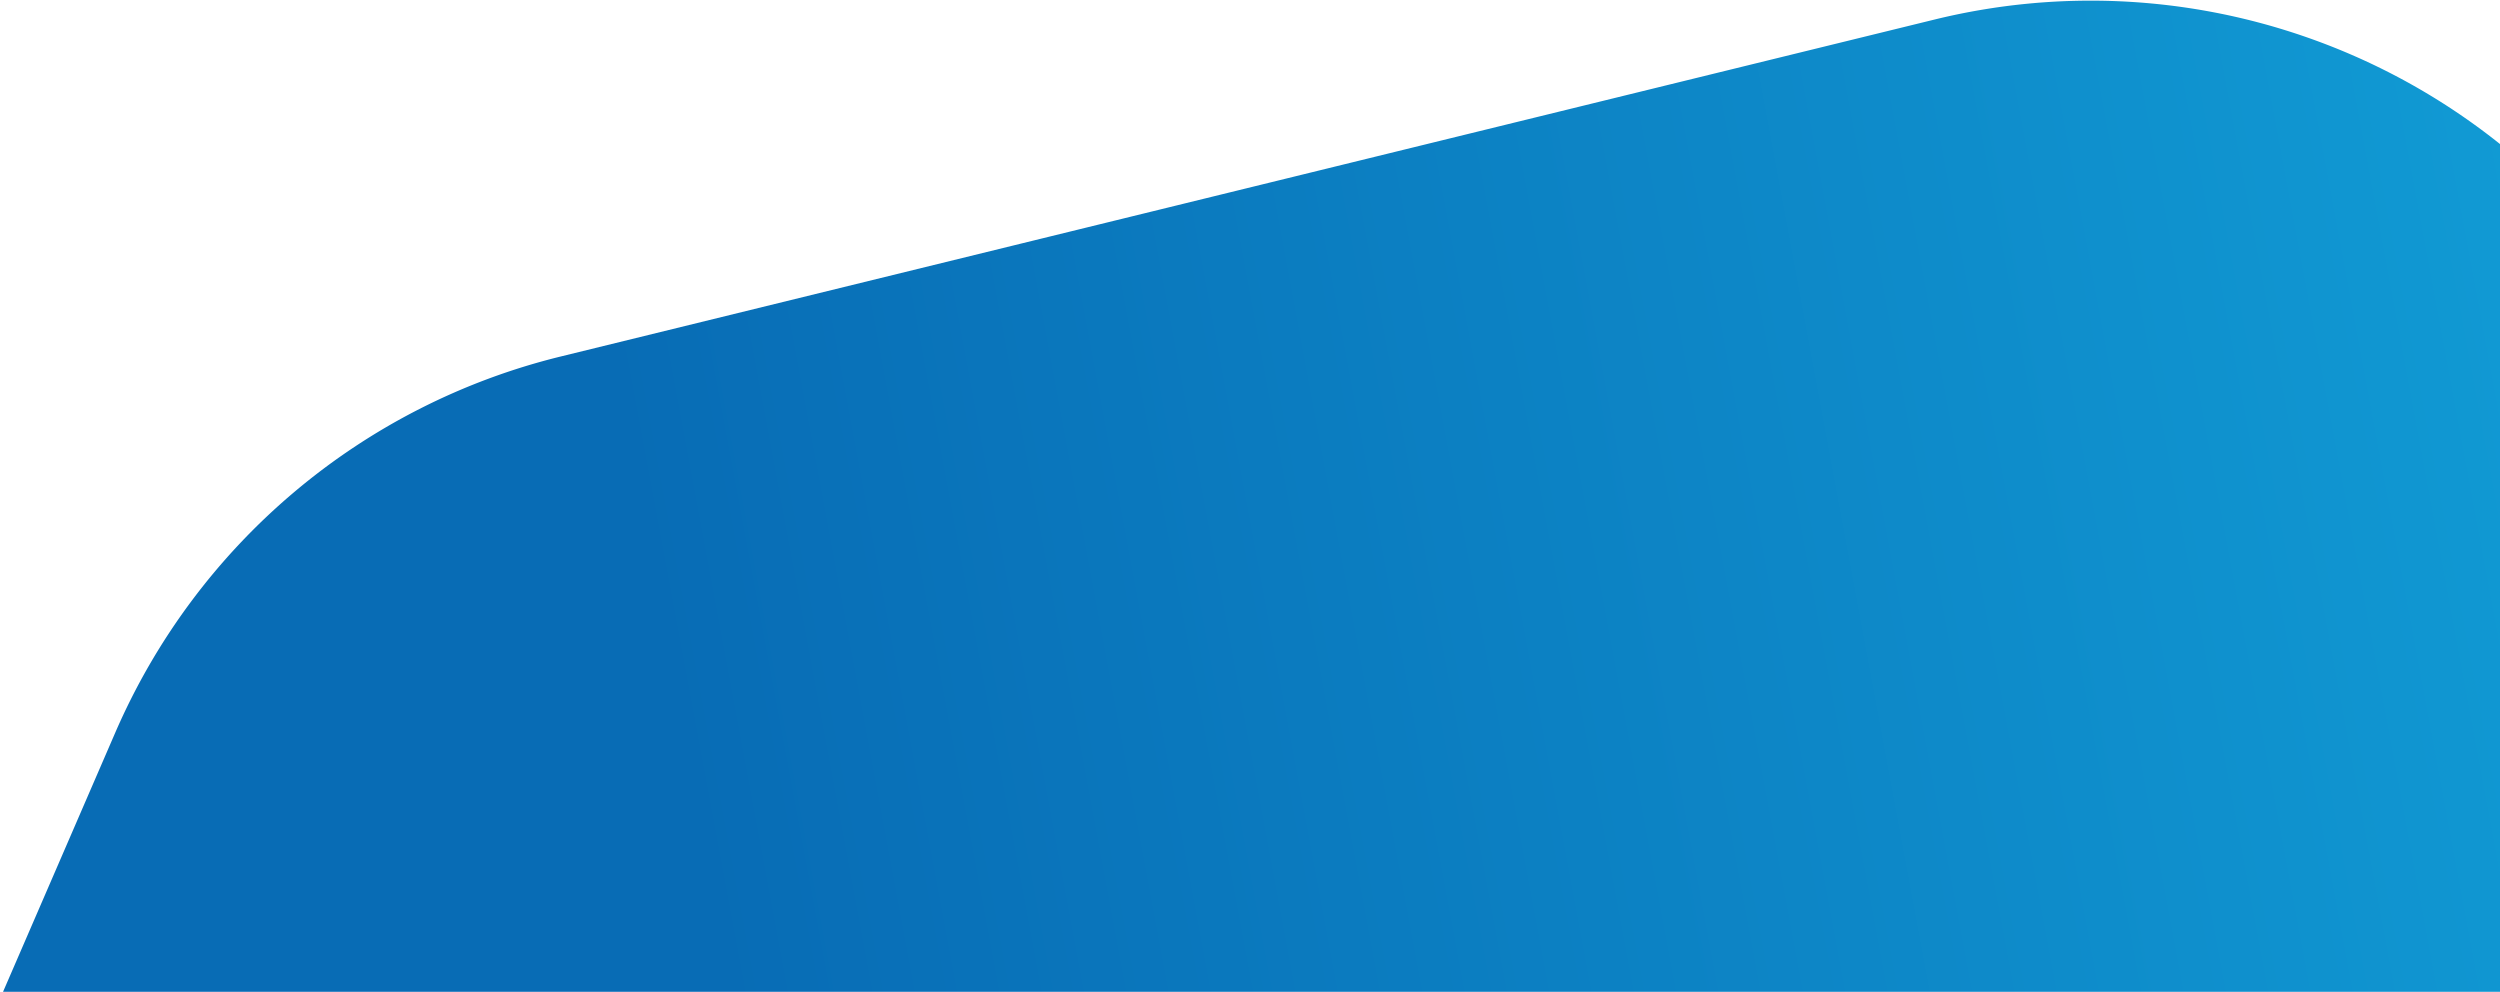 <?xml version='1.0' encoding='UTF-8'?>
<svg xmlns="http://www.w3.org/2000/svg" width="305" height="121"><defs><linearGradient x1="18.363%" y1="24.92%" x2="82.814%" y2="100%" id="linearGradient-1"><stop stop-color="#086CB5" offset="0%"/><stop stop-color="#13A5DB" offset="100%"/></linearGradient></defs><g id="------Desktop" stroke="none" stroke-width="1" fill="none" fill-rule="evenodd"><g id="Desktop-/-Technical-Resources-Page" transform="translate(-410 -4130)" fill="url('#linearGradient-1')"><g id="background" transform="translate(185 4001)"><path d="M383.864 206.591 290.204 77.68l33.604-7.504a80 80 0 0 1 69.094 16.99l131.77 111.43c23.73 20.069 33.691 52.064 25.545 82.056l-30.625 112.754L383.864 206.59Z" id="shape-bottom" transform="rotate(-54 426.887 227.461)"/></g></g></g></svg>